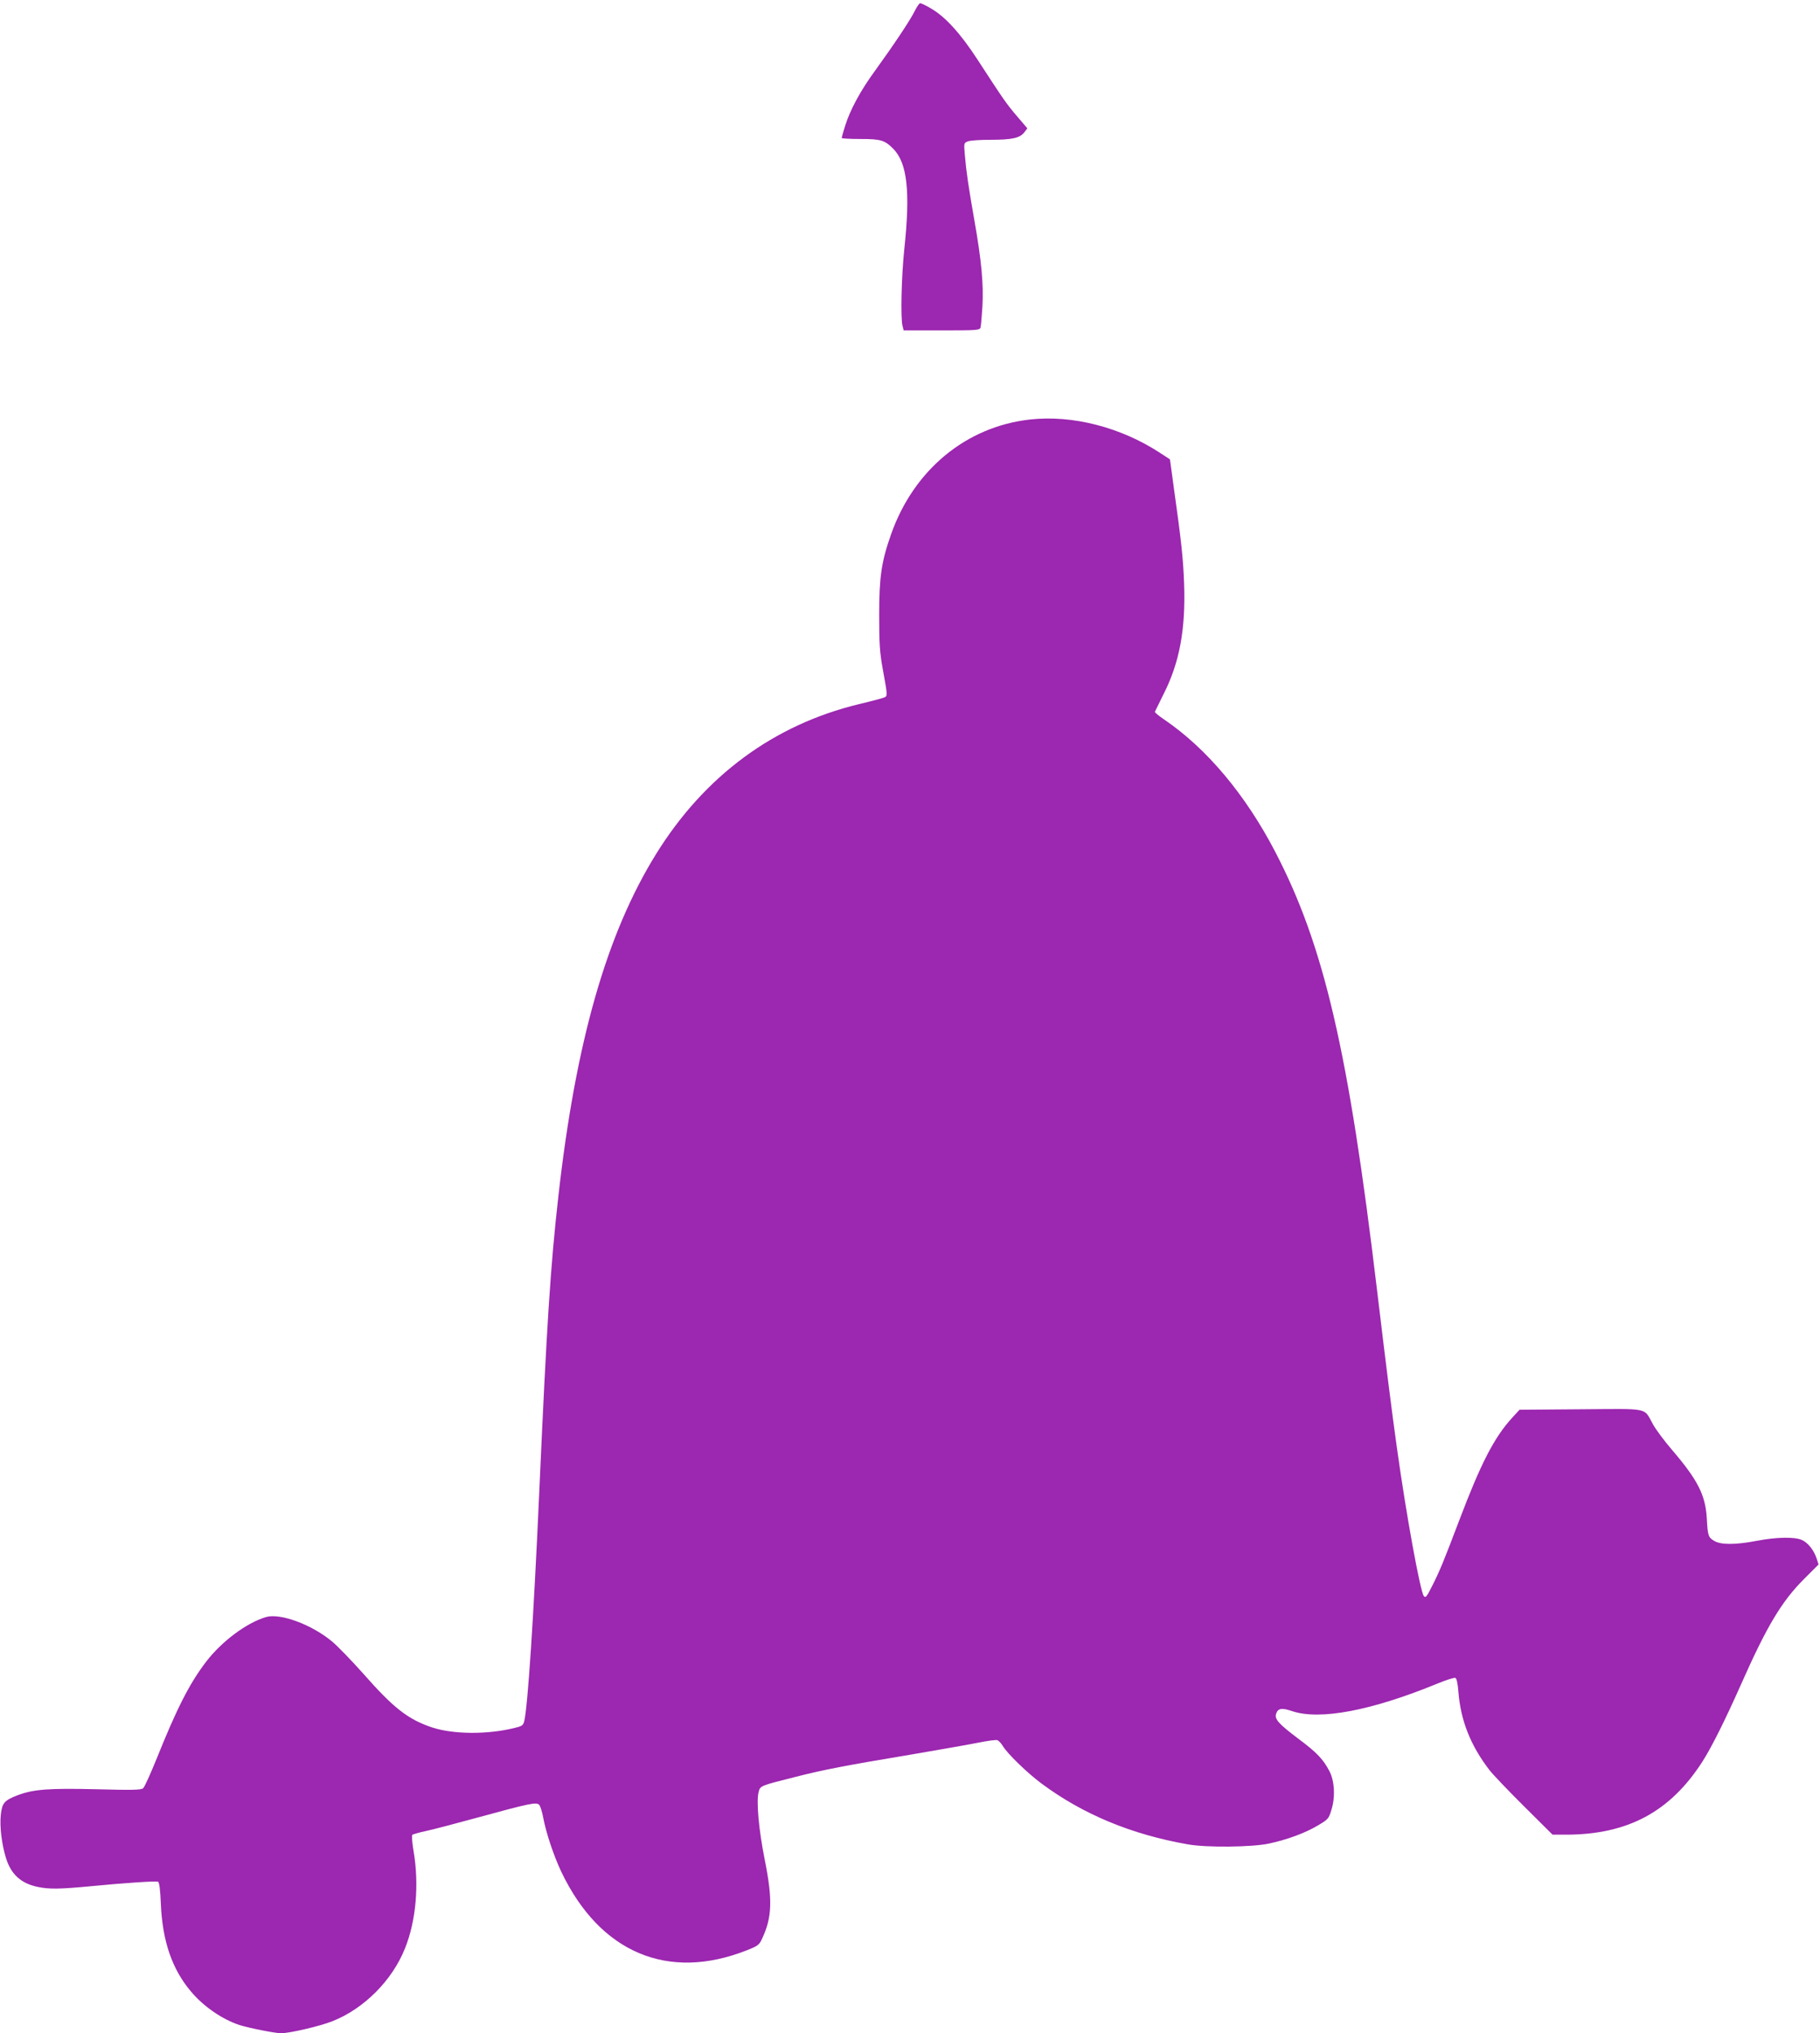 <?xml version="1.0" standalone="no"?>
<!DOCTYPE svg PUBLIC "-//W3C//DTD SVG 20010904//EN"
 "http://www.w3.org/TR/2001/REC-SVG-20010904/DTD/svg10.dtd">
<svg version="1.0" xmlns="http://www.w3.org/2000/svg"
 width="1146pt" height="1280pt" viewBox="0 0 1146 1280"
 preserveAspectRatio="xMidYMid meet">
<g transform="translate(0,1280) scale(0.1,-0.1)"
fill="#9c27b0" stroke="none">
<path d="M5761 12733 c-26 -55 -135 -218 -251 -378 -91 -124 -158 -248 -189
-349 -12 -37 -21 -71 -21 -75 0 -3 53 -6 117 -6 128 0 153 -7 207 -61 89 -90
109 -269 70 -634 -18 -171 -24 -434 -11 -482 l7 -28 240 0 c219 0 239 1 244
18 3 9 8 69 12 132 8 141 -6 291 -51 545 -37 211 -51 305 -60 413 -6 71 -6 72
20 82 14 6 79 10 143 10 135 0 183 11 211 46 l20 26 -64 75 c-68 79 -90 112
-250 358 -107 165 -205 272 -295 323 -30 18 -60 32 -66 32 -5 0 -20 -21 -33
-47z"/>
<path d="M6485 10159 c-402 -45 -731 -317 -874 -722 -61 -173 -75 -268 -75
-507 0 -183 3 -235 23 -345 29 -159 30 -166 11 -175 -8 -4 -81 -24 -162 -43
-536 -130 -971 -451 -1276 -942 -313 -504 -507 -1185 -616 -2155 -50 -442 -73
-801 -121 -1875 -35 -782 -72 -1342 -94 -1430 -6 -26 -14 -32 -57 -42 -172
-44 -388 -42 -523 2 -152 51 -243 122 -433 338 -73 82 -162 174 -198 204 -128
106 -325 179 -415 153 -122 -36 -279 -153 -377 -281 -104 -136 -184 -292 -313
-614 -38 -93 -75 -176 -84 -183 -13 -11 -72 -12 -296 -6 -298 7 -392 0 -492
-37 -86 -33 -100 -49 -108 -125 -8 -70 6 -185 32 -269 32 -105 95 -162 201
-184 71 -15 139 -14 328 4 215 21 414 34 429 29 8 -4 14 -47 18 -142 10 -233
71 -410 190 -550 79 -94 198 -176 307 -211 61 -19 222 -51 260 -51 55 0 247
45 324 76 199 79 376 257 456 458 70 173 90 403 54 613 -9 53 -12 98 -8 102 5
4 44 15 86 24 43 9 191 48 330 86 325 89 366 97 383 79 7 -7 18 -42 25 -78 18
-98 67 -244 115 -345 243 -508 671 -689 1167 -493 69 27 79 34 96 72 64 135
68 246 17 500 -37 185 -54 368 -38 425 10 39 10 39 233 95 172 44 316 72 725
140 182 31 375 65 429 76 55 11 107 18 116 15 8 -3 24 -19 34 -36 28 -48 154
-170 244 -237 261 -194 567 -321 922 -383 115 -21 405 -18 510 5 114 24 230
67 310 115 64 38 67 42 84 99 25 80 19 181 -13 242 -40 76 -79 117 -197 205
-122 92 -149 122 -139 155 11 36 36 40 100 18 175 -59 500 2 918 174 54 22
104 38 111 35 8 -3 15 -34 19 -86 14 -182 77 -341 197 -496 21 -27 119 -130
218 -228 l178 -177 90 0 c385 2 650 144 853 459 58 90 145 265 241 481 166
375 259 530 403 673 l88 88 -12 37 c-17 53 -56 102 -95 118 -47 20 -162 17
-282 -6 -135 -26 -227 -26 -269 0 -37 22 -40 33 -46 145 -9 144 -57 239 -221
430 -47 55 -100 126 -118 159 -60 107 -14 97 -454 94 l-386 -3 -46 -50 c-114
-125 -197 -286 -335 -650 -98 -258 -120 -312 -169 -409 -35 -70 -42 -78 -53
-63 -23 32 -111 515 -169 932 -32 229 -63 474 -126 1000 -179 1500 -333 2162
-640 2752 -186 358 -431 651 -699 833 -34 23 -61 45 -59 49 2 4 27 54 55 112
101 199 139 408 129 694 -6 163 -17 264 -67 621 l-22 162 -61 40 c-249 163
-554 241 -821 211z"/>
</g>
</svg>
